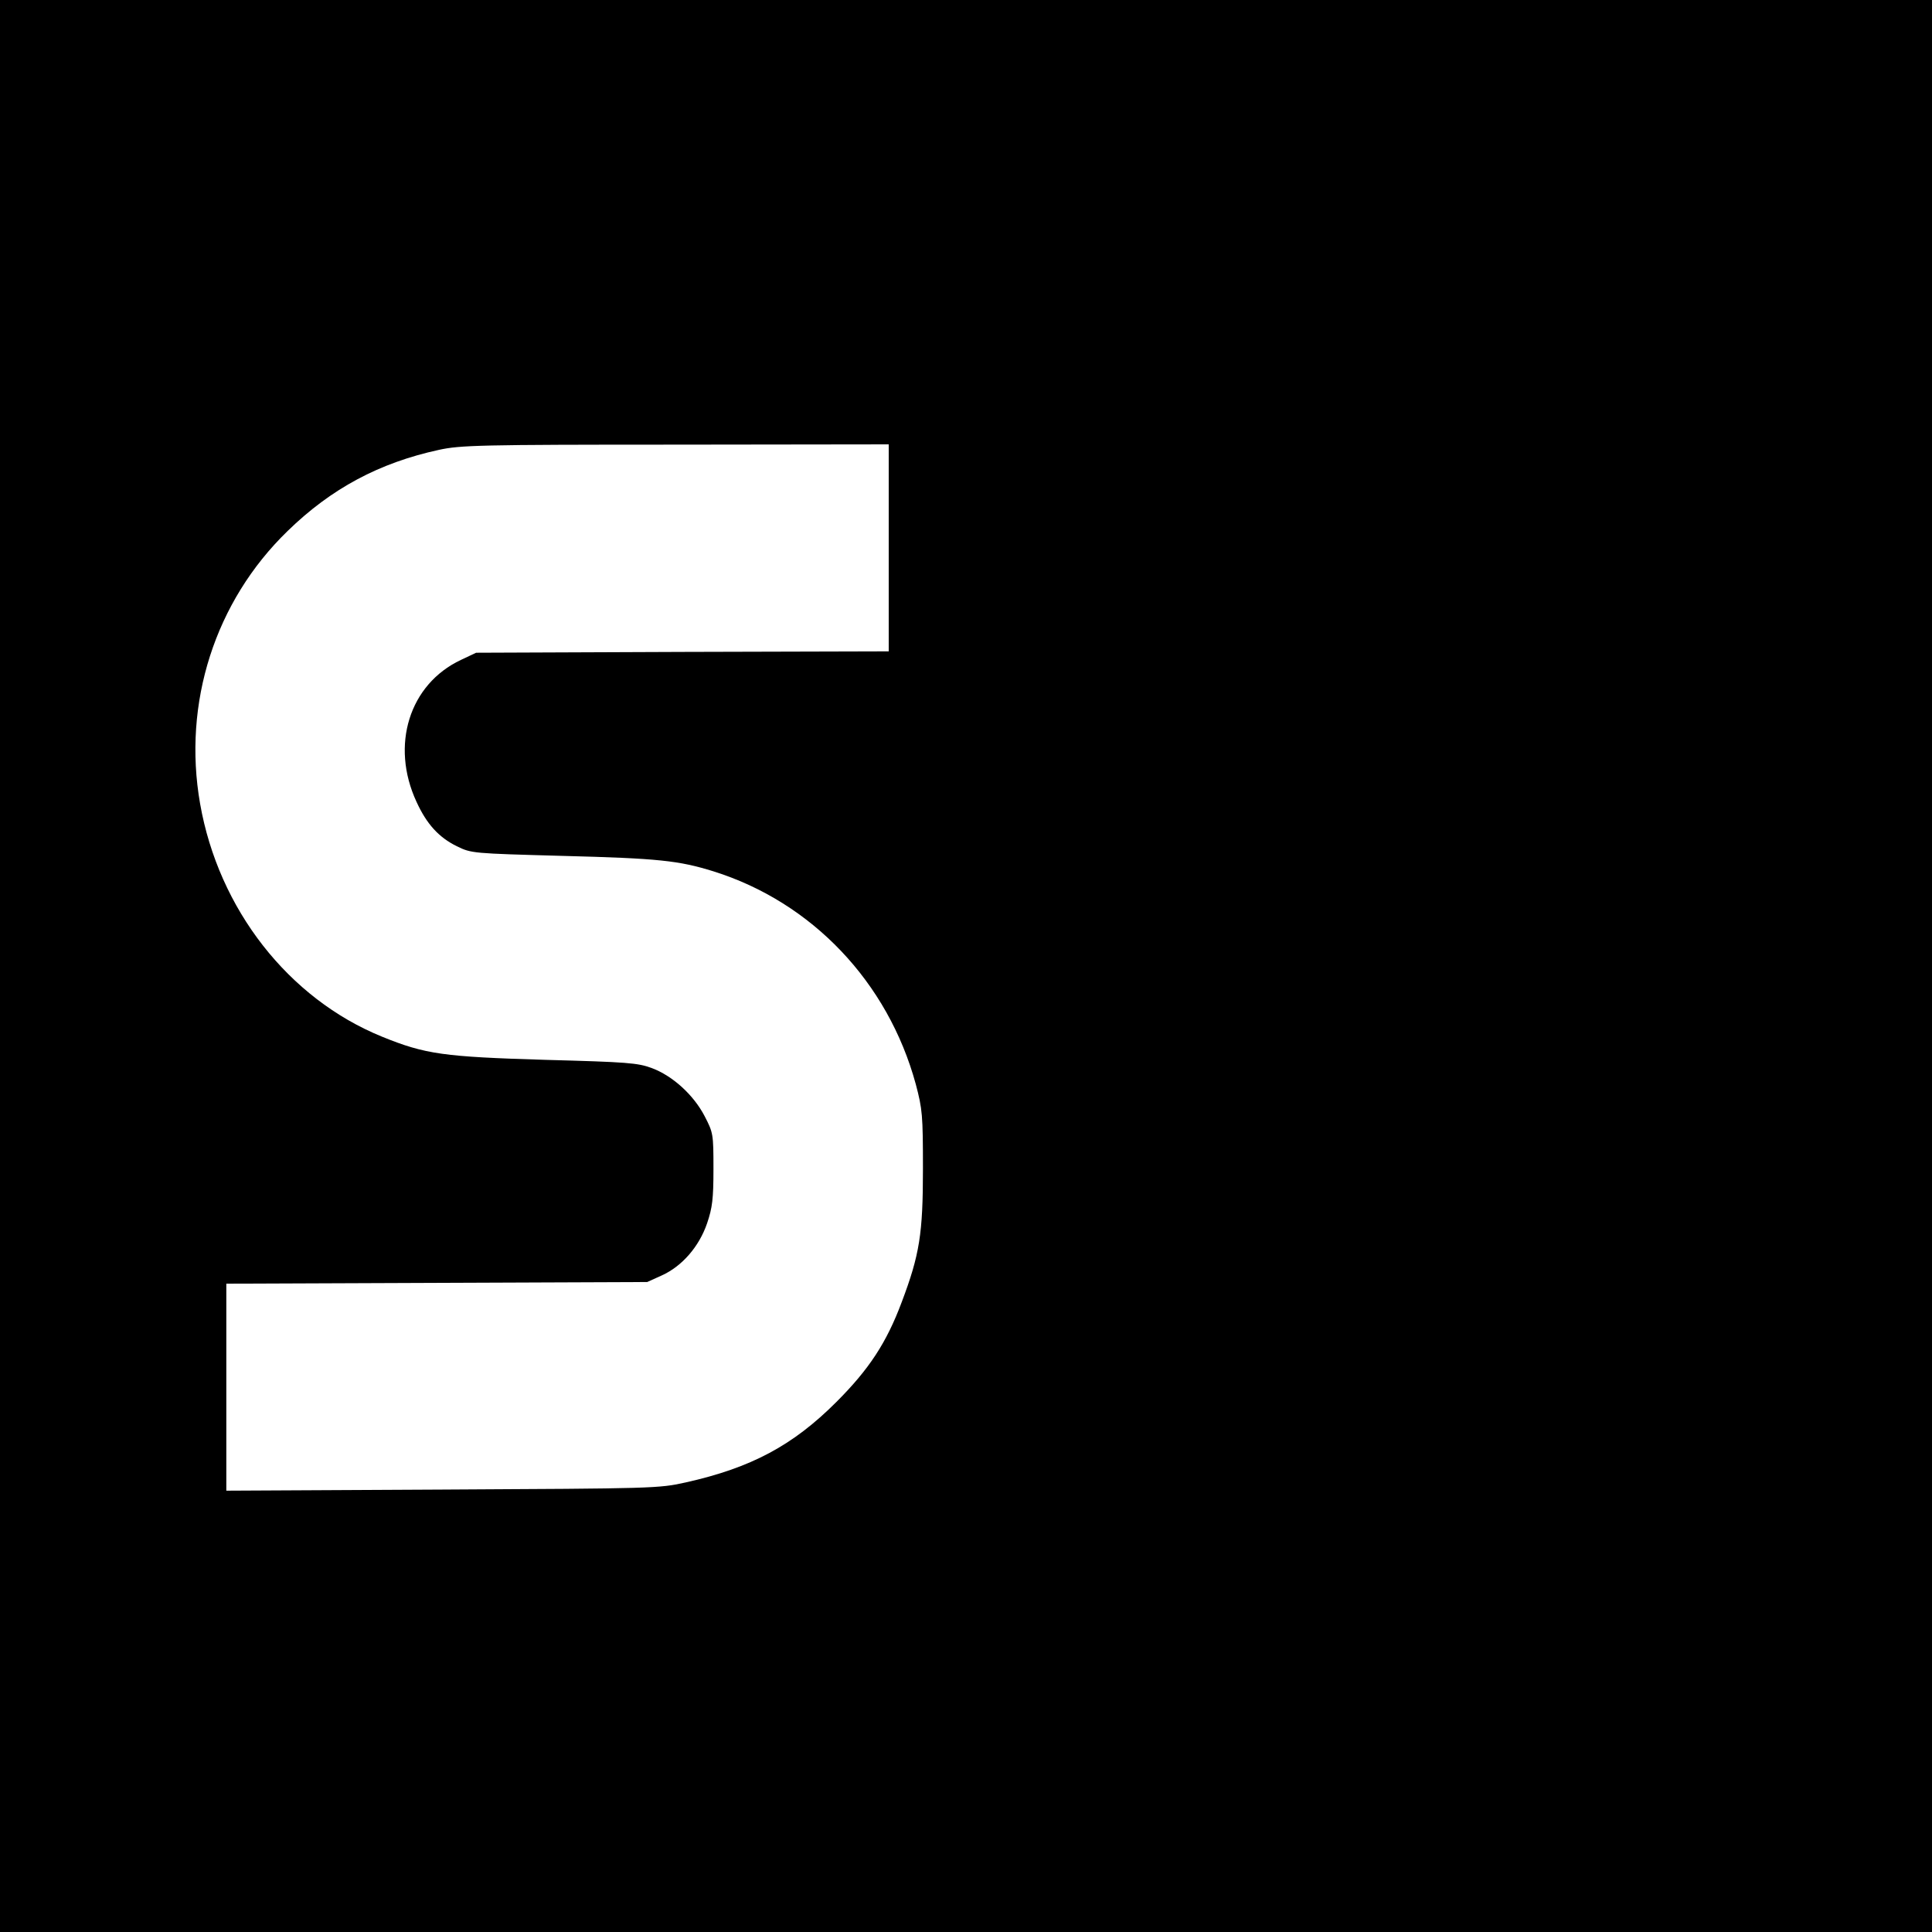 <?xml version="1.0" standalone="no"?>
<!DOCTYPE svg PUBLIC "-//W3C//DTD SVG 20010904//EN"
 "http://www.w3.org/TR/2001/REC-SVG-20010904/DTD/svg10.dtd">
<svg version="1.0" xmlns="http://www.w3.org/2000/svg"
 width="700pt" height="700pt" viewBox="0 0 700 700"
 preserveAspectRatio="xMidYMid meet">
<g transform="translate(0,700) scale(0.1,-0.1)"
fill="#000000" stroke="none">
<path d="M0 3500 l0 -3500 3500 0 3500 0 0 3500 0 3500 -3500 0 -3500 0 0
-3500z m3220 1515 l0 -375 -747 -2 -748 -3 -55 -26 c-187 -88 -256 -309 -161
-514 37 -81 81 -129 146 -161 53 -26 57 -26 382 -35 350 -9 422 -17 548 -56
357 -112 632 -401 733 -771 24 -91 26 -111 26 -307 0 -235 -12 -311 -77 -483
-55 -147 -118 -243 -237 -362 -157 -157 -308 -238 -545 -291 -98 -22 -117 -22
-882 -26 l-783 -4 0 375 0 375 763 3 762 3 53 24 c73 33 135 104 164 189 19
56 23 88 23 197 0 127 -1 131 -32 191 -40 77 -116 146 -191 174 -51 19 -88 22
-387 30 -367 11 -434 20 -591 84 -339 138 -592 462 -659 844 -64 365 54 733
317 988 158 154 332 247 548 294 78 17 146 19 858 19 l772 1 0 -375z"/>
</g>
</svg>
